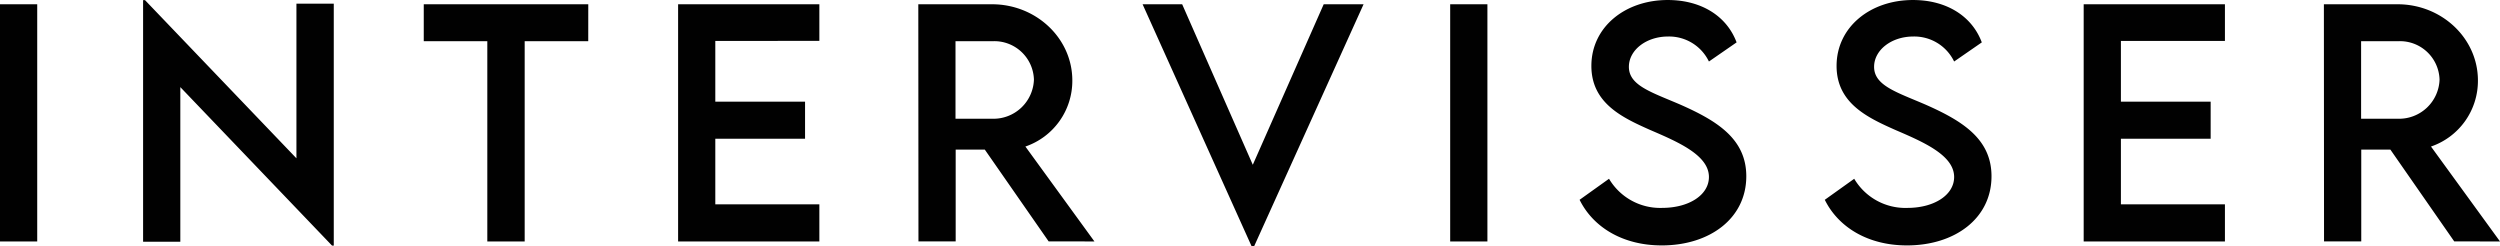 <svg xmlns="http://www.w3.org/2000/svg" width="400" height="39.407" viewBox="0 0 400 39.407">
  <path id="LOGO" d="M2.271,14.592H8.226V-23.355H2.271ZM49.7-23.45V1.291L25.472-24.015h-.306V14.639h5.956V-10.1l24.27,25.353h.282v-38.7Zm46.695.094H70.072v5.909H80.241V14.592h5.979V-17.447H96.39Zm36.973,5.862v-5.862h-22.6V14.592h22.6V8.66H116.72v-10.5h14.36V-7.772H116.72v-9.722Zm44.011,32.086L166.334-.592a11.105,11.105,0,0,0,7.509-10.57c0-6.756-5.791-12.194-12.853-12.194H149.2l.024,37.947h5.956V-.1h4.661l10.217,14.689ZM155.152-5.041V-17.447h5.979A6.337,6.337,0,0,1,167.7-11.3a6.482,6.482,0,0,1-6.568,6.262Zm58.912-18.315L202.718,2.327l-11.3-25.683h-6.332l17.443,38.724h.4l17.514-38.724ZM234.3,14.592h5.956V-23.355H234.3Zm33.842.636c7.7,0,13.536-4.331,13.536-11.064,0-5.979-4.661-8.875-10.664-11.511-4.614-1.977-8.121-3.037-8.121-6,0-2.684,2.778-4.849,6.262-4.849a7.077,7.077,0,0,1,6.544,4l4.426-3.06c-1.554-4.167-5.6-6.78-11.017-6.78-6.827,0-12.217,4.331-12.217,10.546,0,5.956,4.943,8.263,9.393,10.24C270.707-1.345,275.7.774,275.7,4.281c0,2.9-3.225,4.944-7.486,4.944a9.505,9.505,0,0,1-8.5-4.661L255.006,7.93C257.172,12.308,261.9,15.227,268.141,15.227Zm39.233,0c7.7,0,13.536-4.331,13.536-11.064,0-5.979-4.661-8.875-10.664-11.511-4.614-1.977-8.121-3.037-8.121-6,0-2.684,2.778-4.849,6.262-4.849a7.077,7.077,0,0,1,6.544,4l4.426-3.06c-1.554-4.167-5.6-6.78-11.017-6.78-6.827,0-12.218,4.331-12.218,10.546,0,5.956,4.944,8.263,9.393,10.24,4.426,1.907,9.416,4.025,9.416,7.533,0,2.9-3.225,4.944-7.486,4.944a9.505,9.505,0,0,1-8.5-4.661L294.238,7.93C296.4,12.308,301.136,15.227,307.374,15.227Zm50.885-32.721v-5.862h-22.6V14.592h22.6V8.66H341.616v-10.5h14.36V-7.772h-14.36v-9.722Zm44.011,32.086L391.23-.592a11.105,11.105,0,0,0,7.509-10.57c0-6.756-5.791-12.194-12.853-12.194H374.093l.023,37.947h5.956V-.1h4.661l10.217,14.689ZM380.048-5.041V-17.447h5.979A6.337,6.337,0,0,1,392.6-11.3a6.482,6.482,0,0,1-6.568,6.262Z" transform="translate(-2.271 24.038)" fill="#010101"/>
</svg>

